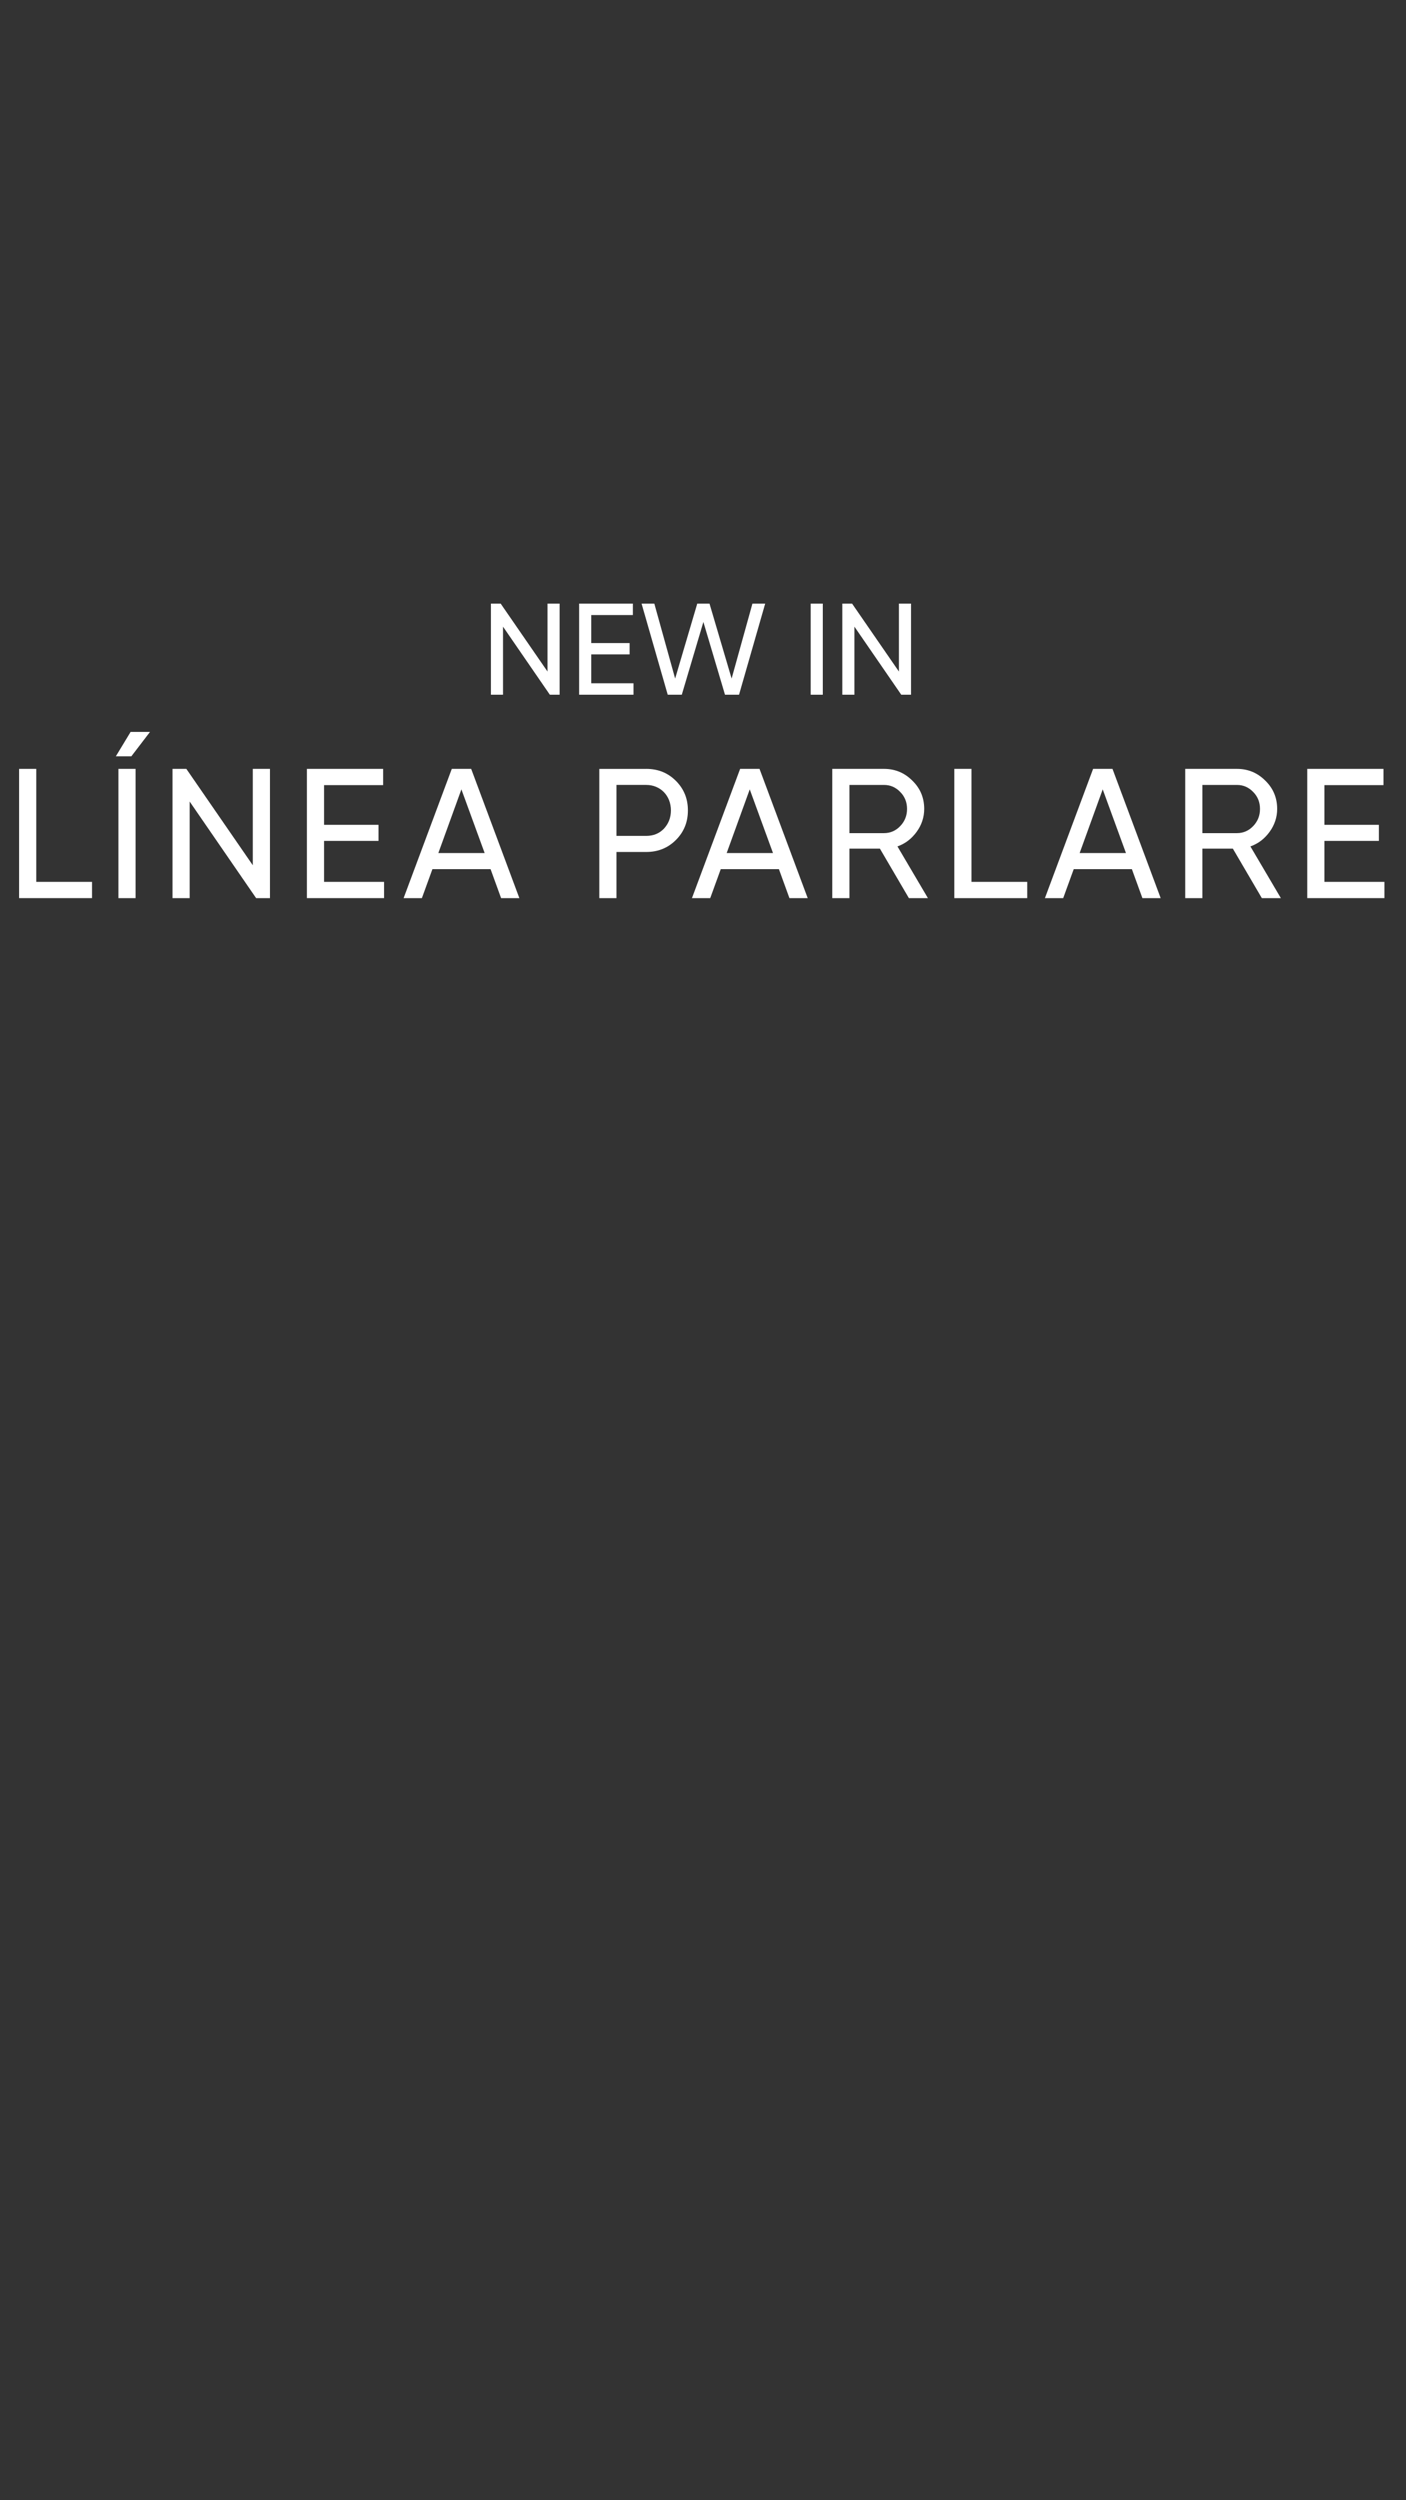 <?xml version="1.0" encoding="UTF-8"?>
<svg id="Layer_1" data-name="Layer 1" xmlns="http://www.w3.org/2000/svg" viewBox="0 0 900 1600">
  <rect x="0" y="0" width="900" height="1600" fill="#333333" stroke="none"/>
  <defs>
    <style>
      .cls-1 {
        fill: #fff;
      }
    </style>
  </defs>
  <g>
    <path class="cls-1" d="m350.47,386.28h7.75v58.3h-6.25l-29.98-43.56v43.56h-7.75v-58.3h6.25l29.98,43.47v-43.47Z"/>
    <path class="cls-1" d="m378.45,437.25h27.07v7.33h-34.81v-58.3h34.4v7.33h-26.65v17.91h24.57v7.25h-24.57v18.49Z"/>
    <path class="cls-1" d="m427.42,444.57l-16.74-58.3h8.16l13.33,47.97,14.16-47.97h7.83l14.16,47.97,13.33-47.97h8.16l-16.74,58.3h-8.99l-13.83-46.55-13.82,46.55h-8.99Z"/>
    <path class="cls-1" d="m518.94,386.28h7.75v58.3h-7.75v-58.3Z"/>
    <path class="cls-1" d="m575.41,386.28h7.75v58.3h-6.25l-29.98-43.56v43.56h-7.75v-58.3h6.25l29.98,43.47v-43.47Z"/>
  </g>
  <g>
    <path class="cls-1" d="m23.21,564.34h35.69v10.4H12.22v-82.71h10.99v72.32Z"/>
    <path class="cls-1" d="m83.6,468.39h12.41l-11.93,15.6h-9.93l9.45-15.6Zm-7.8,106.35h10.99v-82.71h-10.99v82.71Z"/>
    <path class="cls-1" d="m161.82,492.03h10.99v82.71h-8.86l-42.54-61.8v61.8h-10.99v-82.71h8.86l42.54,61.68v-61.68Z"/>
    <path class="cls-1" d="m207.44,564.34h38.4v10.4h-49.39v-82.71h48.8v10.4h-37.81v25.41h34.86v10.28h-34.86v26.23Z"/>
    <path class="cls-1" d="m320.76,574.74l-6.74-18.55h-37.22l-6.74,18.55h-11.7l30.84-82.71h12.41l30.84,82.71h-11.7Zm-40.18-28.83h29.66l-14.89-40.77-14.77,40.77Z"/>
    <path class="cls-1" d="m413.64,492.03c7.68,0,13.94,2.6,19.02,7.68s7.68,11.34,7.68,18.91-2.6,13.83-7.68,18.91-11.34,7.68-19.02,7.68h-19.02v29.54h-10.99v-82.71h30.01Zm0,42.89c4.61,0,8.39-1.54,11.34-4.61,2.95-3.19,4.49-7.09,4.49-11.7,0-9.45-6.74-16.31-15.83-16.31h-19.02v32.61h19.02Z"/>
    <path class="cls-1" d="m505.33,574.74l-6.74-18.55h-37.22l-6.74,18.55h-11.7l30.84-82.71h12.41l30.84,82.71h-11.7Zm-40.18-28.83h29.66l-14.89-40.77-14.77,40.77Z"/>
    <path class="cls-1" d="m581.79,574.74l-18.55-31.67h-19.5v31.67h-10.99v-82.71h33.09c7.09,0,13.12,2.48,18.2,7.56,5.08,4.96,7.56,10.99,7.56,18.08,0,5.32-1.65,10.28-4.84,14.65s-7.21,7.56-12.29,9.33l19.5,33.09h-12.17Zm-38.05-72.43v30.84h22.1c4.14,0,7.56-1.54,10.4-4.49,2.95-3.07,4.37-6.74,4.37-10.99s-1.42-7.92-4.37-10.87c-2.84-2.95-6.26-4.49-10.4-4.49h-22.1Z"/>
    <path class="cls-1" d="m621.85,564.34h35.69v10.4h-46.67v-82.71h10.99v72.32Z"/>
    <path class="cls-1" d="m731.27,574.74l-6.74-18.55h-37.22l-6.74,18.55h-11.7l30.84-82.71h12.41l30.84,82.71h-11.7Zm-40.18-28.83h29.66l-14.89-40.77-14.77,40.77Z"/>
    <path class="cls-1" d="m807.72,574.74l-18.55-31.67h-19.5v31.67h-10.99v-82.71h33.09c7.09,0,13.12,2.48,18.2,7.56,5.08,4.96,7.56,10.99,7.56,18.08,0,5.32-1.65,10.28-4.84,14.65s-7.21,7.56-12.29,9.33l19.5,33.09h-12.17Zm-38.05-72.43v30.84h22.1c4.14,0,7.56-1.54,10.4-4.49,2.95-3.07,4.37-6.74,4.37-10.99s-1.42-7.92-4.37-10.87c-2.84-2.95-6.26-4.49-10.4-4.49h-22.1Z"/>
    <path class="cls-1" d="m847.78,564.34h38.4v10.4h-49.39v-82.71h48.8v10.4h-37.81v25.41h34.86v10.28h-34.86v26.23Z"/>
  </g>
</svg>